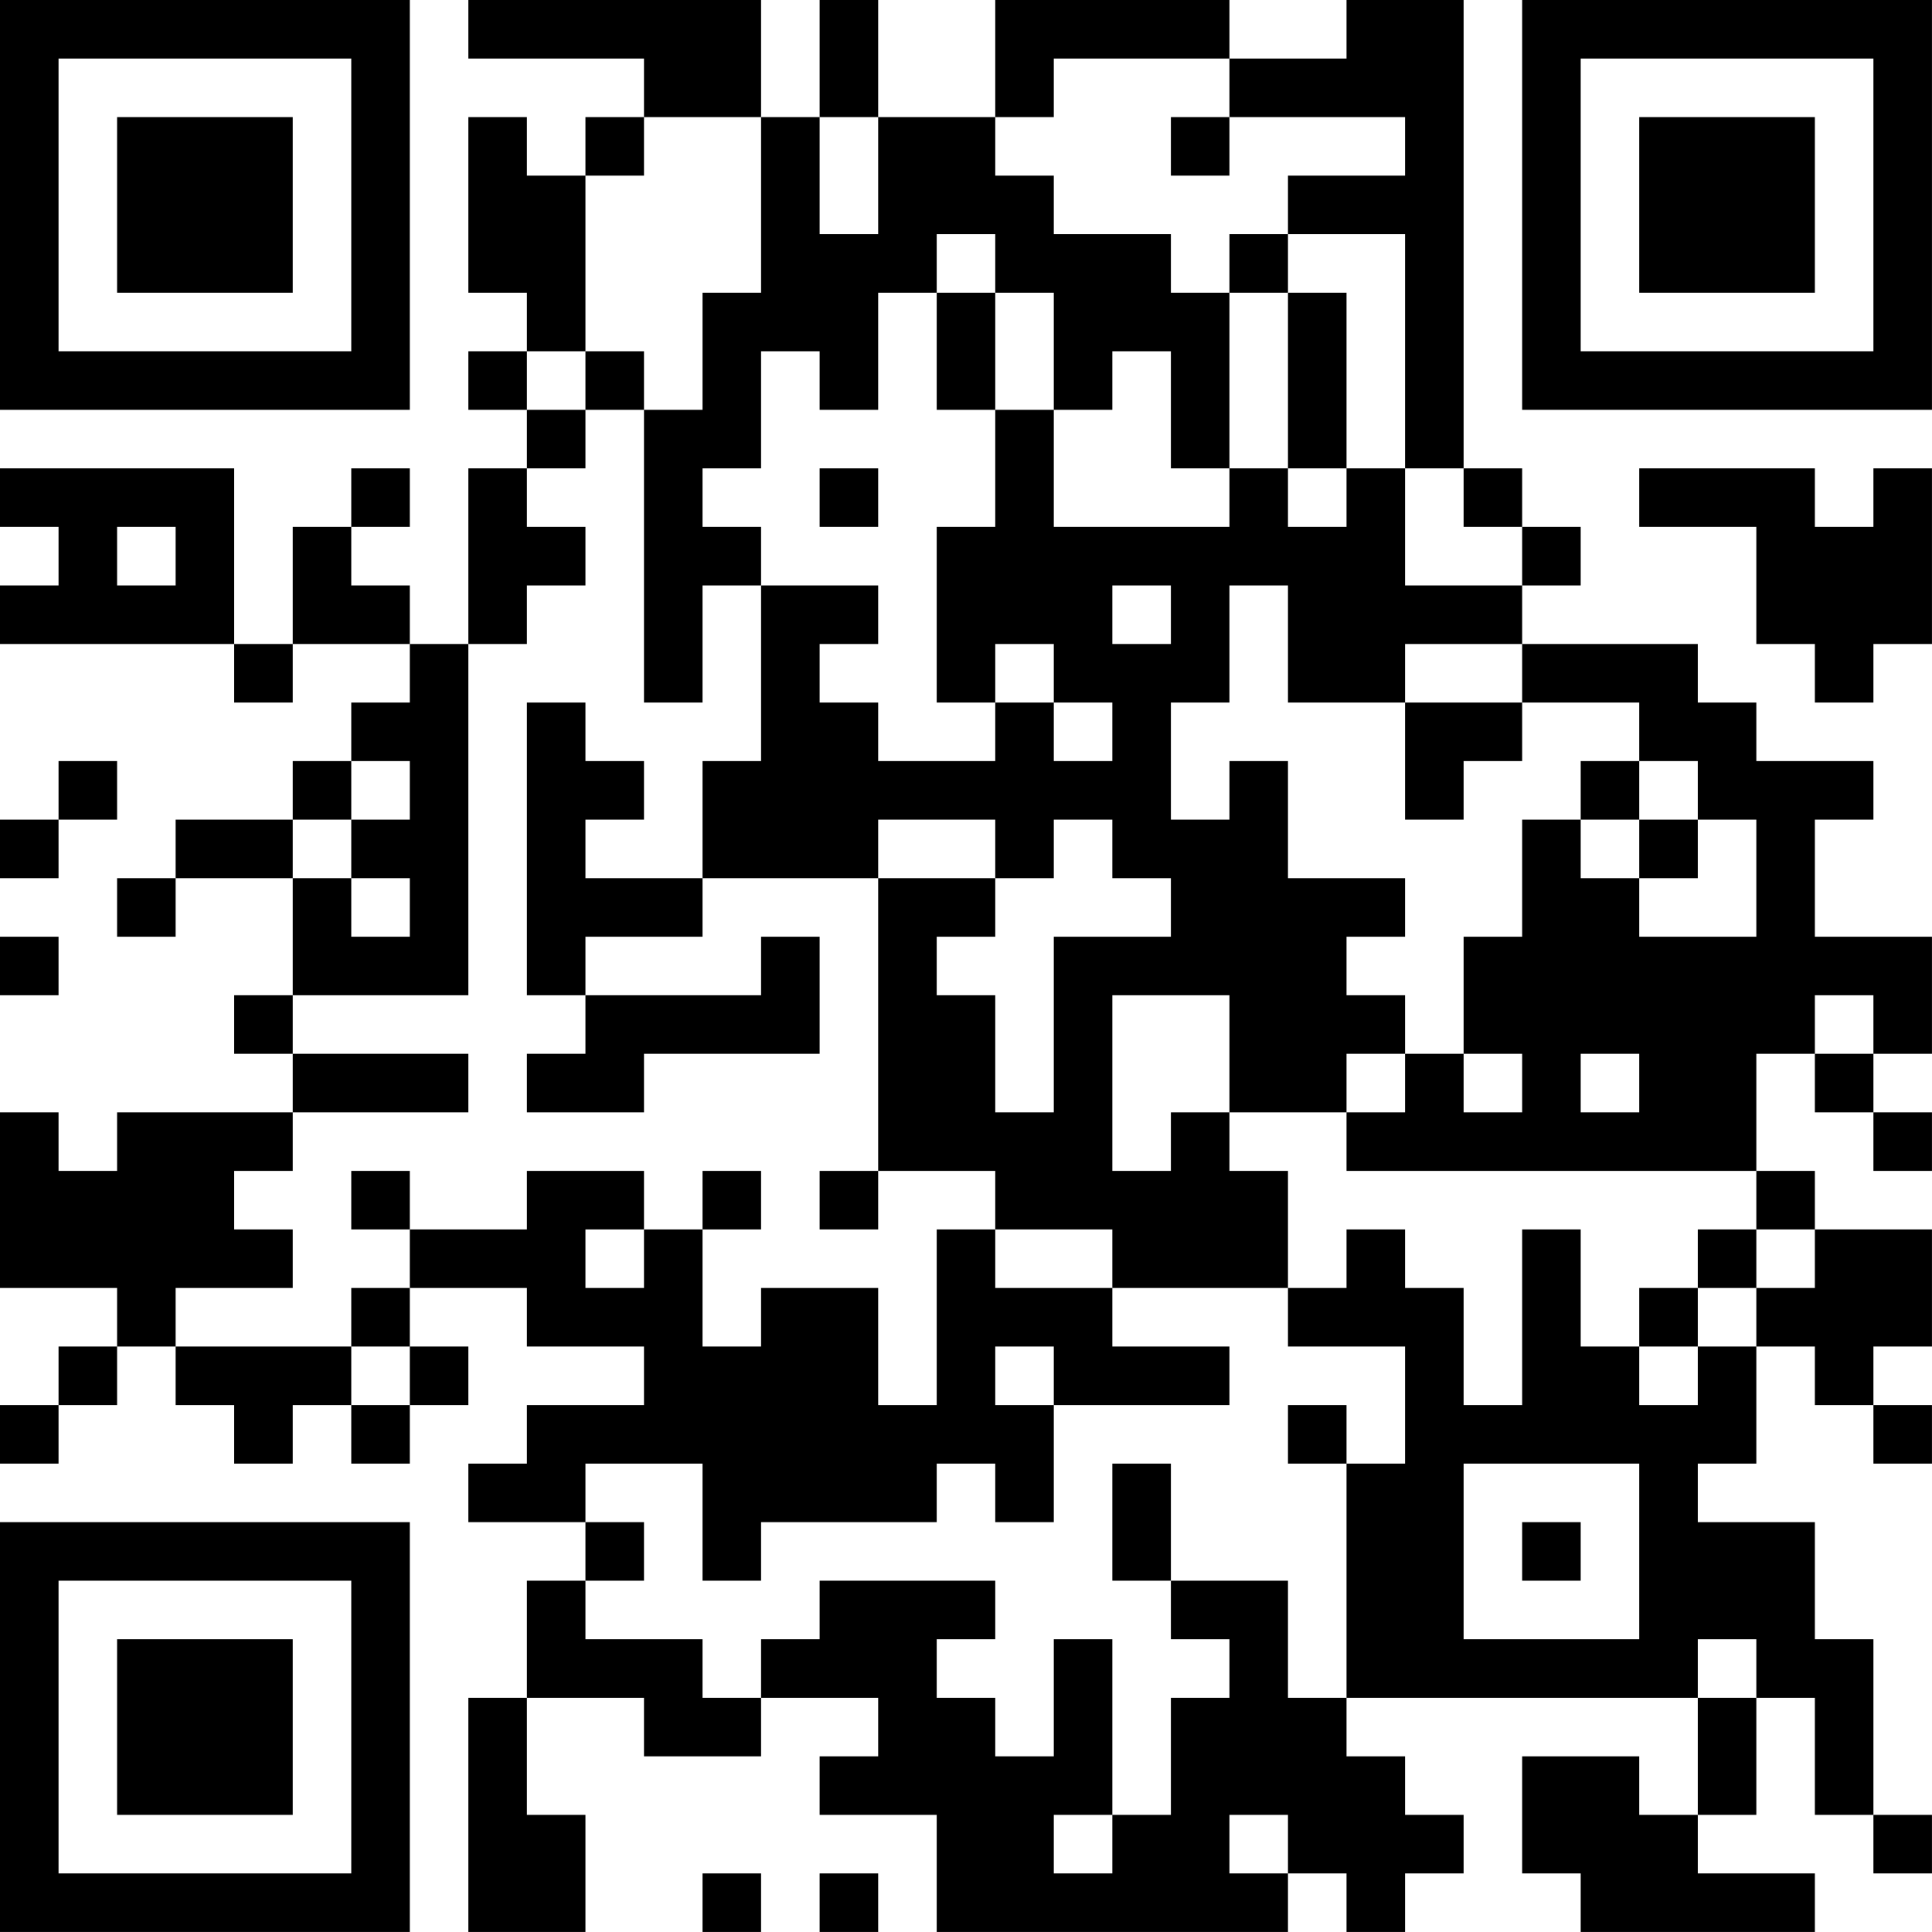 <?xml version="1.0" encoding="UTF-8"?>
<svg xmlns="http://www.w3.org/2000/svg" version="1.1" width="400" height="400" viewBox="0 0 400 400"><rect x="0" y="0" width="400" height="400" fill="#ffffff"/><g transform="scale(12.121)"><g transform="translate(0,0)"><path fill-rule="evenodd" d="M8 0L8 1L11 1L11 2L10 2L10 3L9 3L9 2L8 2L8 5L9 5L9 6L8 6L8 7L9 7L9 8L8 8L8 11L7 11L7 10L6 10L6 9L7 9L7 8L6 8L6 9L5 9L5 11L4 11L4 8L0 8L0 9L1 9L1 10L0 10L0 11L4 11L4 12L5 12L5 11L7 11L7 12L6 12L6 13L5 13L5 14L3 14L3 15L2 15L2 16L3 16L3 15L5 15L5 17L4 17L4 18L5 18L5 19L2 19L2 20L1 20L1 19L0 19L0 22L2 22L2 23L1 23L1 24L0 24L0 25L1 25L1 24L2 24L2 23L3 23L3 24L4 24L4 25L5 25L5 24L6 24L6 25L7 25L7 24L8 24L8 23L7 23L7 22L9 22L9 23L11 23L11 24L9 24L9 25L8 25L8 26L10 26L10 27L9 27L9 29L8 29L8 33L10 33L10 31L9 31L9 29L11 29L11 30L13 30L13 29L15 29L15 30L14 30L14 31L16 31L16 33L22 33L22 32L23 32L23 33L24 33L24 32L25 32L25 31L24 31L24 30L23 30L23 29L29 29L29 31L28 31L28 30L26 30L26 32L27 32L27 33L31 33L31 32L29 32L29 31L30 31L30 29L31 29L31 31L32 31L32 32L33 32L33 31L32 31L32 28L31 28L31 26L29 26L29 25L30 25L30 23L31 23L31 24L32 24L32 25L33 25L33 24L32 24L32 23L33 23L33 21L31 21L31 20L30 20L30 18L31 18L31 19L32 19L32 20L33 20L33 19L32 19L32 18L33 18L33 16L31 16L31 14L32 14L32 13L30 13L30 12L29 12L29 11L26 11L26 10L27 10L27 9L26 9L26 8L25 8L25 0L23 0L23 1L21 1L21 0L17 0L17 2L15 2L15 0L14 0L14 2L13 2L13 0ZM18 1L18 2L17 2L17 3L18 3L18 4L20 4L20 5L21 5L21 8L20 8L20 6L19 6L19 7L18 7L18 5L17 5L17 4L16 4L16 5L15 5L15 7L14 7L14 6L13 6L13 8L12 8L12 9L13 9L13 10L12 10L12 12L11 12L11 7L12 7L12 5L13 5L13 2L11 2L11 3L10 3L10 6L9 6L9 7L10 7L10 8L9 8L9 9L10 9L10 10L9 10L9 11L8 11L8 17L5 17L5 18L8 18L8 19L5 19L5 20L4 20L4 21L5 21L5 22L3 22L3 23L6 23L6 24L7 24L7 23L6 23L6 22L7 22L7 21L9 21L9 20L11 20L11 21L10 21L10 22L11 22L11 21L12 21L12 23L13 23L13 22L15 22L15 24L16 24L16 21L17 21L17 22L19 22L19 23L21 23L21 24L18 24L18 23L17 23L17 24L18 24L18 26L17 26L17 25L16 25L16 26L13 26L13 27L12 27L12 25L10 25L10 26L11 26L11 27L10 27L10 28L12 28L12 29L13 29L13 28L14 28L14 27L17 27L17 28L16 28L16 29L17 29L17 30L18 30L18 28L19 28L19 31L18 31L18 32L19 32L19 31L20 31L20 29L21 29L21 28L20 28L20 27L22 27L22 29L23 29L23 25L24 25L24 23L22 23L22 22L23 22L23 21L24 21L24 22L25 22L25 24L26 24L26 21L27 21L27 23L28 23L28 24L29 24L29 23L30 23L30 22L31 22L31 21L30 21L30 20L23 20L23 19L24 19L24 18L25 18L25 19L26 19L26 18L25 18L25 16L26 16L26 14L27 14L27 15L28 15L28 16L30 16L30 14L29 14L29 13L28 13L28 12L26 12L26 11L24 11L24 12L22 12L22 10L21 10L21 12L20 12L20 14L21 14L21 13L22 13L22 15L24 15L24 16L23 16L23 17L24 17L24 18L23 18L23 19L21 19L21 17L19 17L19 20L20 20L20 19L21 19L21 20L22 20L22 22L19 22L19 21L17 21L17 20L15 20L15 15L17 15L17 16L16 16L16 17L17 17L17 19L18 19L18 16L20 16L20 15L19 15L19 14L18 14L18 15L17 15L17 14L15 14L15 15L12 15L12 13L13 13L13 10L15 10L15 11L14 11L14 12L15 12L15 13L17 13L17 12L18 12L18 13L19 13L19 12L18 12L18 11L17 11L17 12L16 12L16 9L17 9L17 7L18 7L18 9L21 9L21 8L22 8L22 9L23 9L23 8L24 8L24 10L26 10L26 9L25 9L25 8L24 8L24 4L22 4L22 3L24 3L24 2L21 2L21 1ZM14 2L14 4L15 4L15 2ZM20 2L20 3L21 3L21 2ZM21 4L21 5L22 5L22 8L23 8L23 5L22 5L22 4ZM16 5L16 7L17 7L17 5ZM10 6L10 7L11 7L11 6ZM14 8L14 9L15 9L15 8ZM28 8L28 9L30 9L30 11L31 11L31 12L32 12L32 11L33 11L33 8L32 8L32 9L31 9L31 8ZM2 9L2 10L3 10L3 9ZM19 10L19 11L20 11L20 10ZM9 12L9 17L10 17L10 18L9 18L9 19L11 19L11 18L14 18L14 16L13 16L13 17L10 17L10 16L12 16L12 15L10 15L10 14L11 14L11 13L10 13L10 12ZM24 12L24 14L25 14L25 13L26 13L26 12ZM1 13L1 14L0 14L0 15L1 15L1 14L2 14L2 13ZM6 13L6 14L5 14L5 15L6 15L6 16L7 16L7 15L6 15L6 14L7 14L7 13ZM27 13L27 14L28 14L28 15L29 15L29 14L28 14L28 13ZM0 16L0 17L1 17L1 16ZM31 17L31 18L32 18L32 17ZM27 18L27 19L28 19L28 18ZM6 20L6 21L7 21L7 20ZM12 20L12 21L13 21L13 20ZM14 20L14 21L15 21L15 20ZM29 21L29 22L28 22L28 23L29 23L29 22L30 22L30 21ZM22 24L22 25L23 25L23 24ZM19 25L19 27L20 27L20 25ZM25 25L25 28L28 28L28 25ZM26 26L26 27L27 27L27 26ZM29 28L29 29L30 29L30 28ZM21 31L21 32L22 32L22 31ZM12 32L12 33L13 33L13 32ZM14 32L14 33L15 33L15 32ZM0 0L0 7L7 7L7 0ZM1 1L1 6L6 6L6 1ZM2 2L2 5L5 5L5 2ZM26 0L26 7L33 7L33 0ZM27 1L27 6L32 6L32 1ZM28 2L28 5L31 5L31 2ZM0 26L0 33L7 33L7 26ZM1 27L1 32L6 32L6 27ZM2 28L2 31L5 31L5 28Z" fill="#000000"/></g></g></svg>
